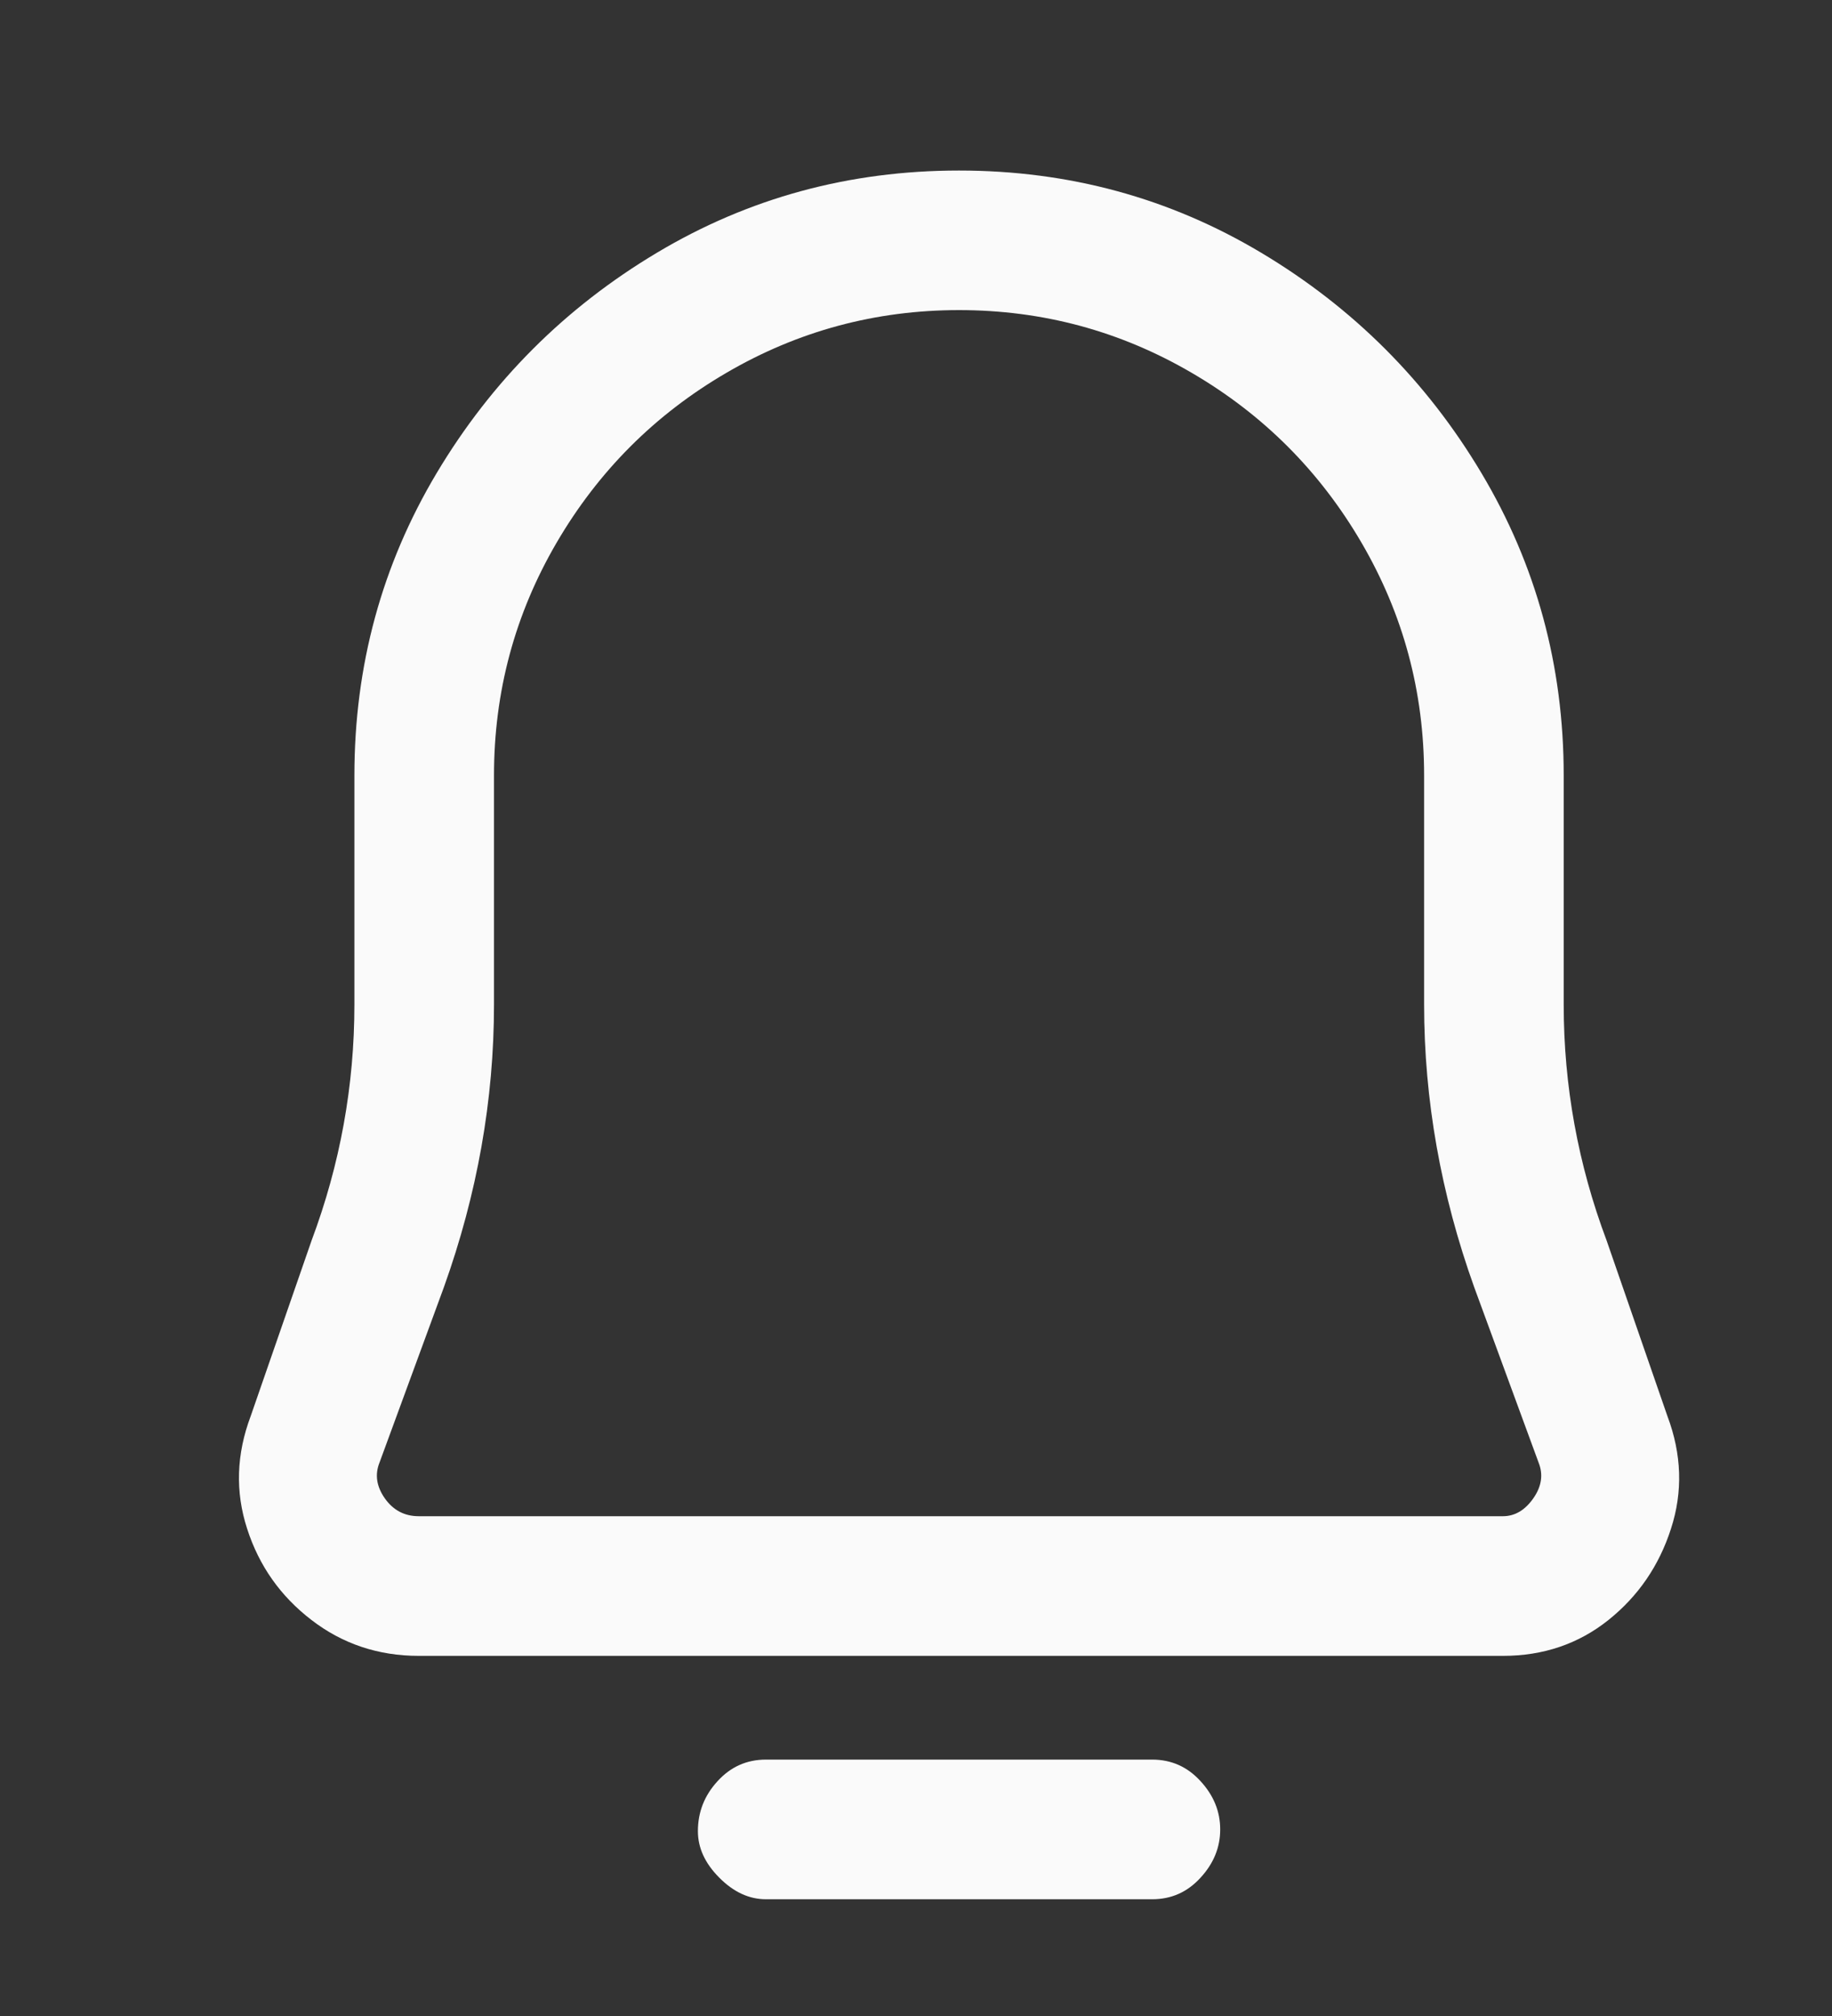 <svg width="20" height="22" viewBox="0 0 20 22" fill="none" xmlns="http://www.w3.org/2000/svg">
<rect x="0" y="0" width="20" height="22" fill="#333333" stroke="none"/>
<path d="M3.869 8.462C3.869 7.264 4.169 6.164 4.768 5.161C5.367 4.159 6.167 3.358 7.17 2.759C8.172 2.16 9.272 1.861 10.47 1.861C11.668 1.861 12.768 2.16 13.77 2.759C14.773 3.358 15.574 4.159 16.172 5.161C16.771 6.164 17.071 7.264 17.071 8.462V10.961C17.071 11.847 17.227 12.706 17.54 13.539L18.203 15.453C18.36 15.87 18.373 16.28 18.242 16.683C18.112 17.087 17.884 17.419 17.559 17.679C17.233 17.939 16.849 18.07 16.407 18.07H4.572C4.13 18.07 3.739 17.939 3.401 17.679C3.062 17.419 2.828 17.087 2.698 16.683C2.567 16.28 2.58 15.87 2.737 15.453L3.401 13.539C3.713 12.706 3.869 11.847 3.869 10.961V8.462ZM10.47 3.384C9.559 3.384 8.712 3.612 7.931 4.068C7.15 4.523 6.532 5.142 6.076 5.923C5.62 6.704 5.393 7.55 5.393 8.462V10.961C5.393 12.003 5.21 13.031 4.846 14.047L4.143 15.961C4.091 16.091 4.11 16.221 4.201 16.351C4.293 16.481 4.416 16.546 4.572 16.546H16.407C16.537 16.546 16.648 16.481 16.739 16.351C16.83 16.221 16.849 16.091 16.797 15.961L16.094 14.047C15.73 13.031 15.547 12.003 15.547 10.961V8.462C15.547 7.55 15.32 6.704 14.864 5.923C14.408 5.142 13.79 4.523 13.009 4.068C12.228 3.612 11.381 3.384 10.47 3.384ZM7.619 19.983C7.619 19.775 7.69 19.593 7.834 19.437C7.977 19.28 8.153 19.202 8.361 19.202H12.579C12.787 19.202 12.963 19.28 13.106 19.437C13.25 19.593 13.321 19.769 13.321 19.964C13.321 20.159 13.25 20.335 13.106 20.491C12.963 20.648 12.787 20.726 12.579 20.726H8.361C8.179 20.726 8.009 20.648 7.853 20.491C7.697 20.335 7.619 20.166 7.619 19.983Z" fill="#FAFAFA"/>
</svg>
